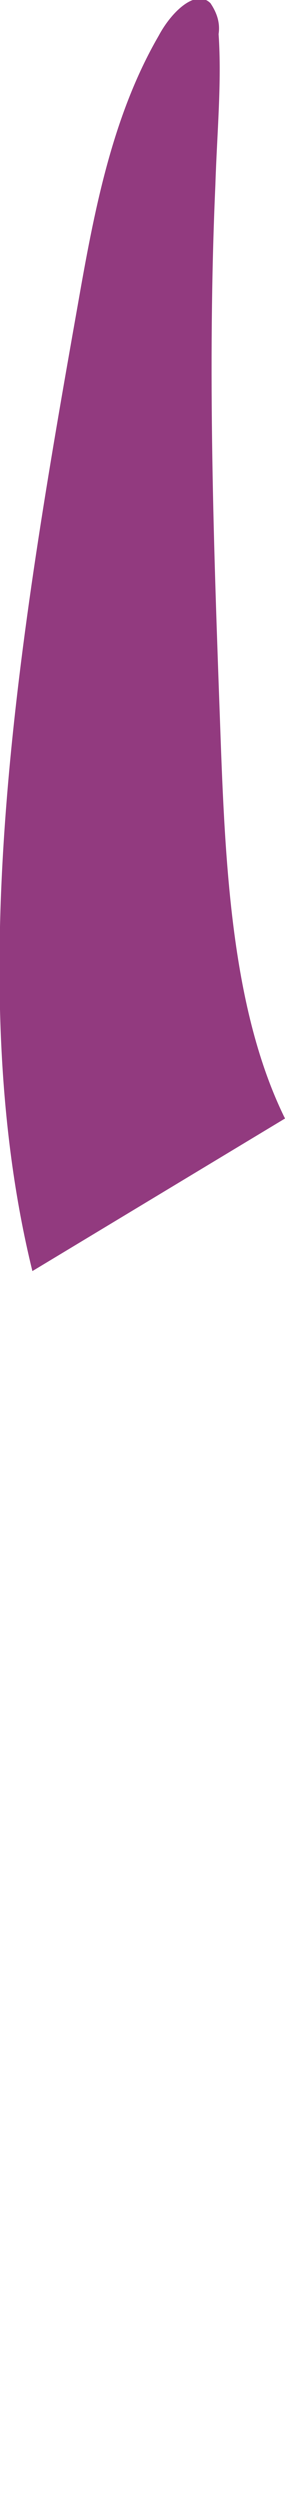<?xml version="1.0" encoding="utf-8"?>
<!-- Generator: Adobe Illustrator 24.0.1, SVG Export Plug-In . SVG Version: 6.00 Build 0)  -->
<svg version="1.1" id="Camada_1" xmlns="http://www.w3.org/2000/svg" xmlns:xlink="http://www.w3.org/1999/xlink" x="0px" y="0px"
	 viewBox="0 0 17.6 154" style="enable-background:new 0 0 17.6 154;" xml:space="preserve">
<style type="text/css">
	.st0{fill:#923A7F;}
</style>
<title>tail</title>
<g id="Camada_2_1_">
	<g id="Layer_1">
		<path class="st0" d="M17.6,68.9c-3.3-6.7-3.7-15.6-4-24.1c-0.4-11-0.8-22.1-0.3-33.4c0.1-3.2,0.4-6.3,0.2-9.3
			c0.1-0.7-0.1-1.3-0.5-1.9c-0.9-0.9-2.4,0.5-3.2,2c-2.9,5-4,10.9-5,16.6C1.2,39.1-2.4,60.4,2,78.3"/>
	</g>
</g>
</svg>
